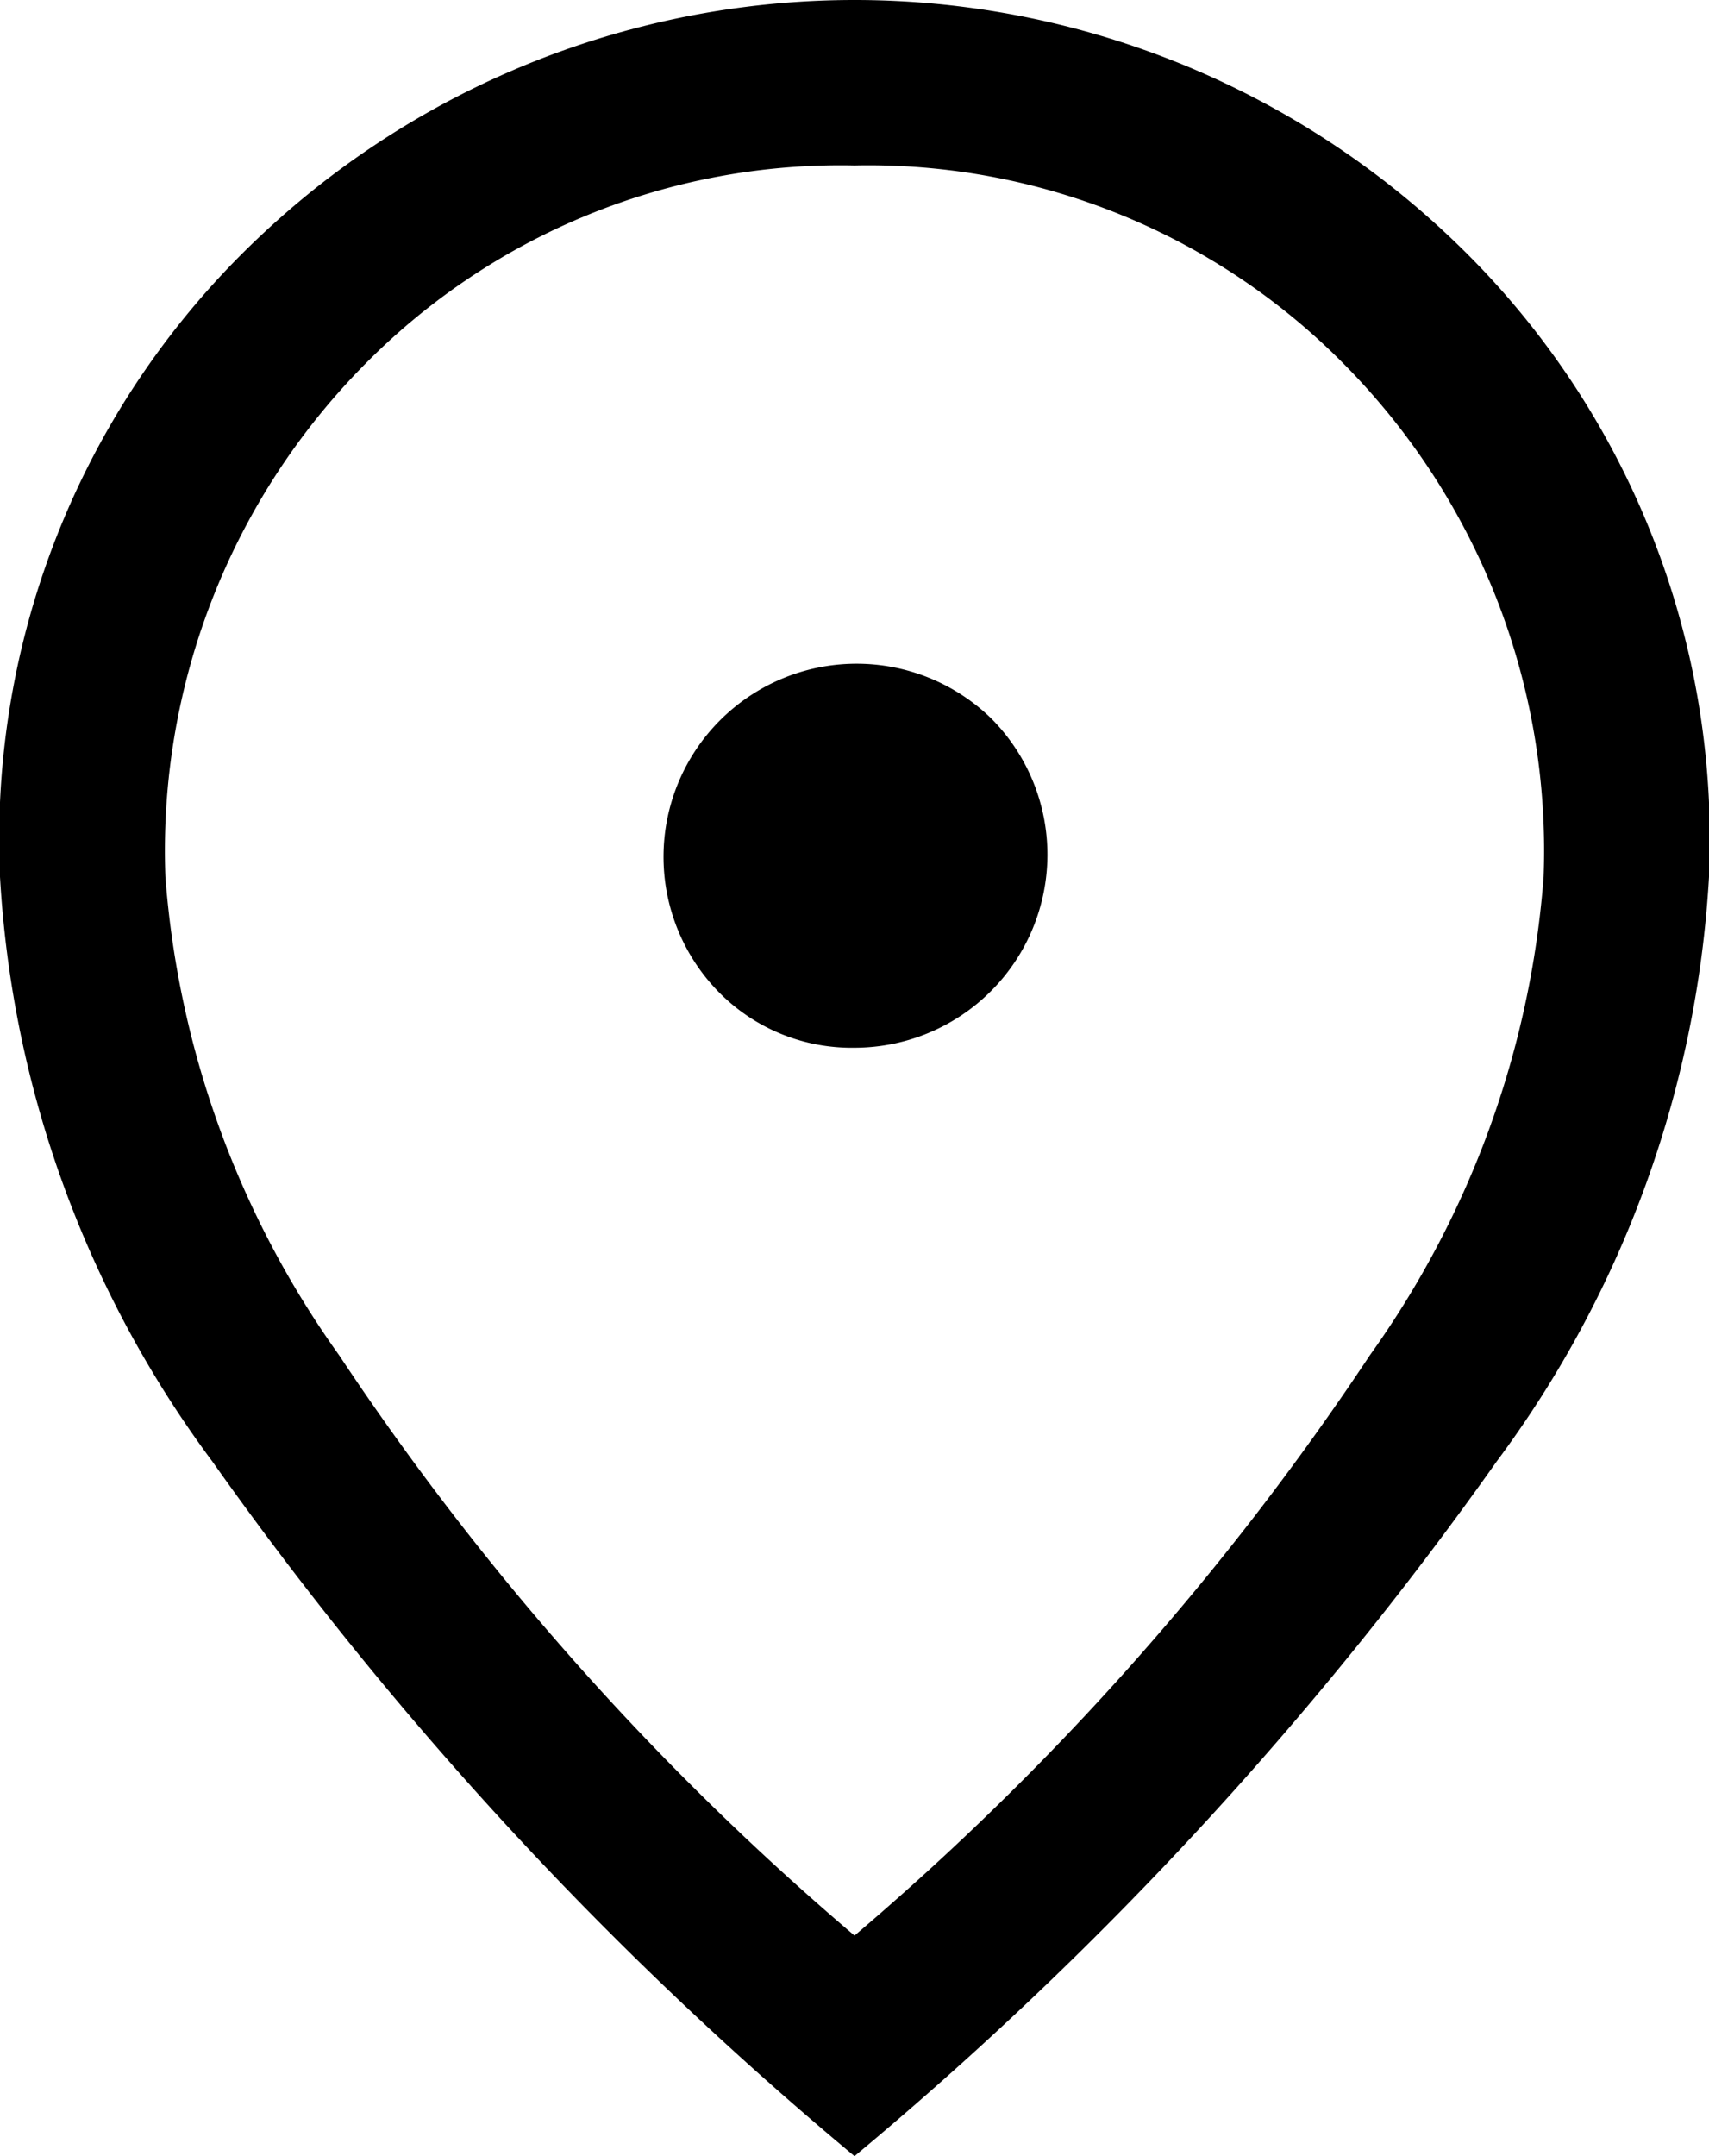 <svg id="location_on_FILL0_wght300_GRAD0_opsz24" xmlns="http://www.w3.org/2000/svg" width="15.5" height="19.55" viewBox="0 0 15.5 19.55">
  <path id="location_on_FILL0_wght300_GRAD0_opsz24-2" data-name="location_on_FILL0_wght300_GRAD0_opsz24" d="M12,11.75a1.751,1.751,0,0,0,1.238-2.988,1.751,1.751,0,0,0-2.476,2.476A1.689,1.689,0,0,0,12,11.75Zm0,8.05a25.157,25.157,0,0,0,4.675-5.263A8.564,8.564,0,0,0,18.25,10.2a6.27,6.27,0,0,0-1.812-4.65A6.058,6.058,0,0,0,12,3.75a6.058,6.058,0,0,0-4.438,1.8A6.27,6.27,0,0,0,5.75,10.2a8.564,8.564,0,0,0,1.575,4.337A25.157,25.157,0,0,0,12,19.8Zm0,2a32.955,32.955,0,0,1-5.825-6.3A9.814,9.814,0,0,1,4.25,10.2,7.505,7.505,0,0,1,6.588,4.412a7.856,7.856,0,0,1,10.825,0A7.507,7.507,0,0,1,19.75,10.2a9.814,9.814,0,0,1-1.925,5.3A32.955,32.955,0,0,1,12,21.8ZM12,10.2Z" transform="translate(-4.25 -2.25)"/>
</svg>
